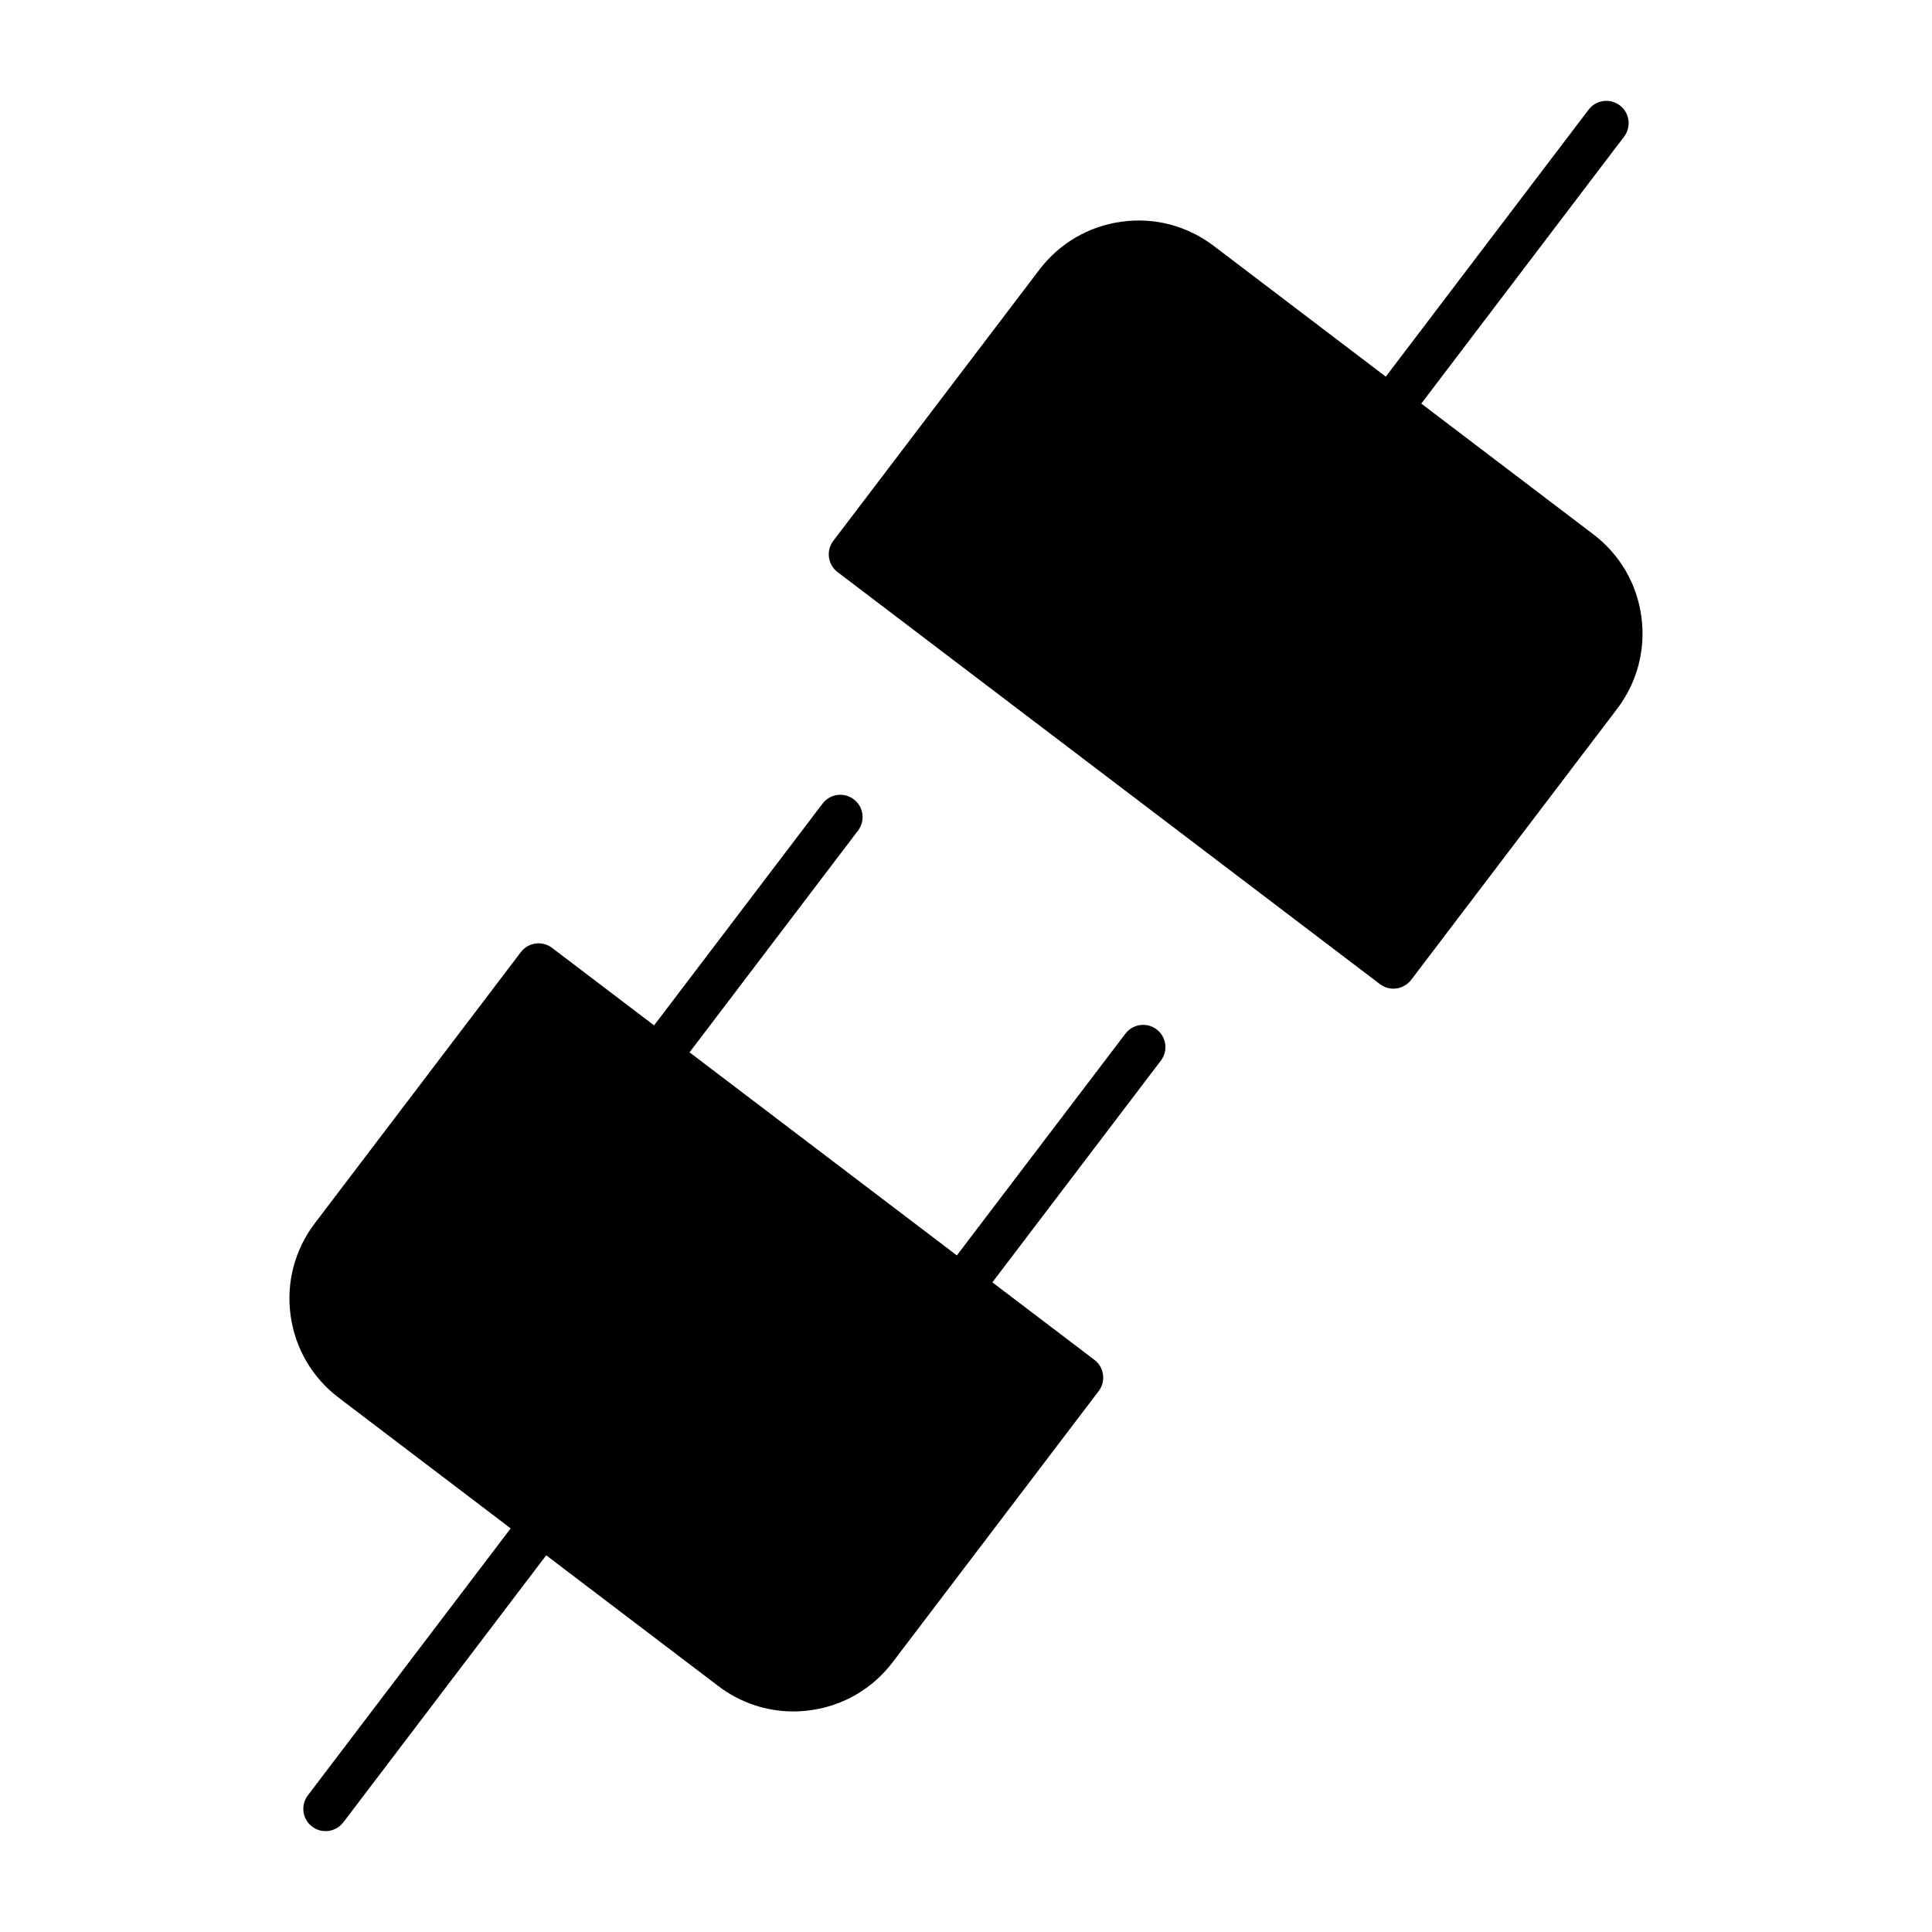 <?xml version="1.0" encoding="UTF-8"?>
<!-- Uploaded to: SVG Find, www.svgrepo.com, Generator: SVG Find Mixer Tools -->
<svg fill="#000000" width="800px" height="800px" version="1.1" viewBox="144 144 512 512" xmlns="http://www.w3.org/2000/svg">
 <g>
  <path d="m442.25 417.93-44.672 58.766-70.84-53.812 44.656-58.781c1.969-2.598 1.473-6.297-1.133-8.273-2.598-1.977-6.297-1.473-8.273 1.133l-44.648 58.773-27.039-20.539c-2.598-1.977-6.297-1.465-8.273 1.133l-54.602 71.855c-5.328 7.016-7.606 15.68-6.414 24.41 1.195 8.73 5.715 16.477 12.73 21.805l45.594 34.637-53.75 70.754c-1.969 2.598-1.473 6.305 1.133 8.281 1.07 0.812 2.32 1.195 3.566 1.195 1.785 0 3.543-0.812 4.707-2.332l53.758-70.762 45.602 34.645c5.801 4.418 12.73 6.731 19.883 6.731 1.496 0 3.016-0.102 4.527-0.309 8.723-1.188 16.469-5.715 21.797-12.73l54.602-71.855c1.969-2.598 1.465-6.305-1.133-8.281l-27.039-20.539 44.656-58.766c1.977-2.598 1.473-6.305-1.125-8.273-2.594-1.965-6.293-1.461-8.27 1.137z"/>
  <path d="m578.98 307.4c-1.188-8.73-5.715-16.469-12.723-21.797l-45.602-34.645 53.75-70.754c1.969-2.598 1.465-6.297-1.133-8.273-2.606-1.984-6.305-1.465-8.281 1.133l-53.742 70.754-45.594-34.652c-7.031-5.328-15.68-7.629-24.418-6.414-8.723 1.188-16.469 5.715-21.805 12.73l-54.602 71.855c-1.969 2.598-1.473 6.297 1.133 8.273l143.73 109.19c1.07 0.812 2.32 1.203 3.566 1.203 1.785 0 3.543-0.805 4.715-2.332l54.602-71.855c5.32-7.019 7.594-15.688 6.398-24.418z"/>
 </g>
</svg>